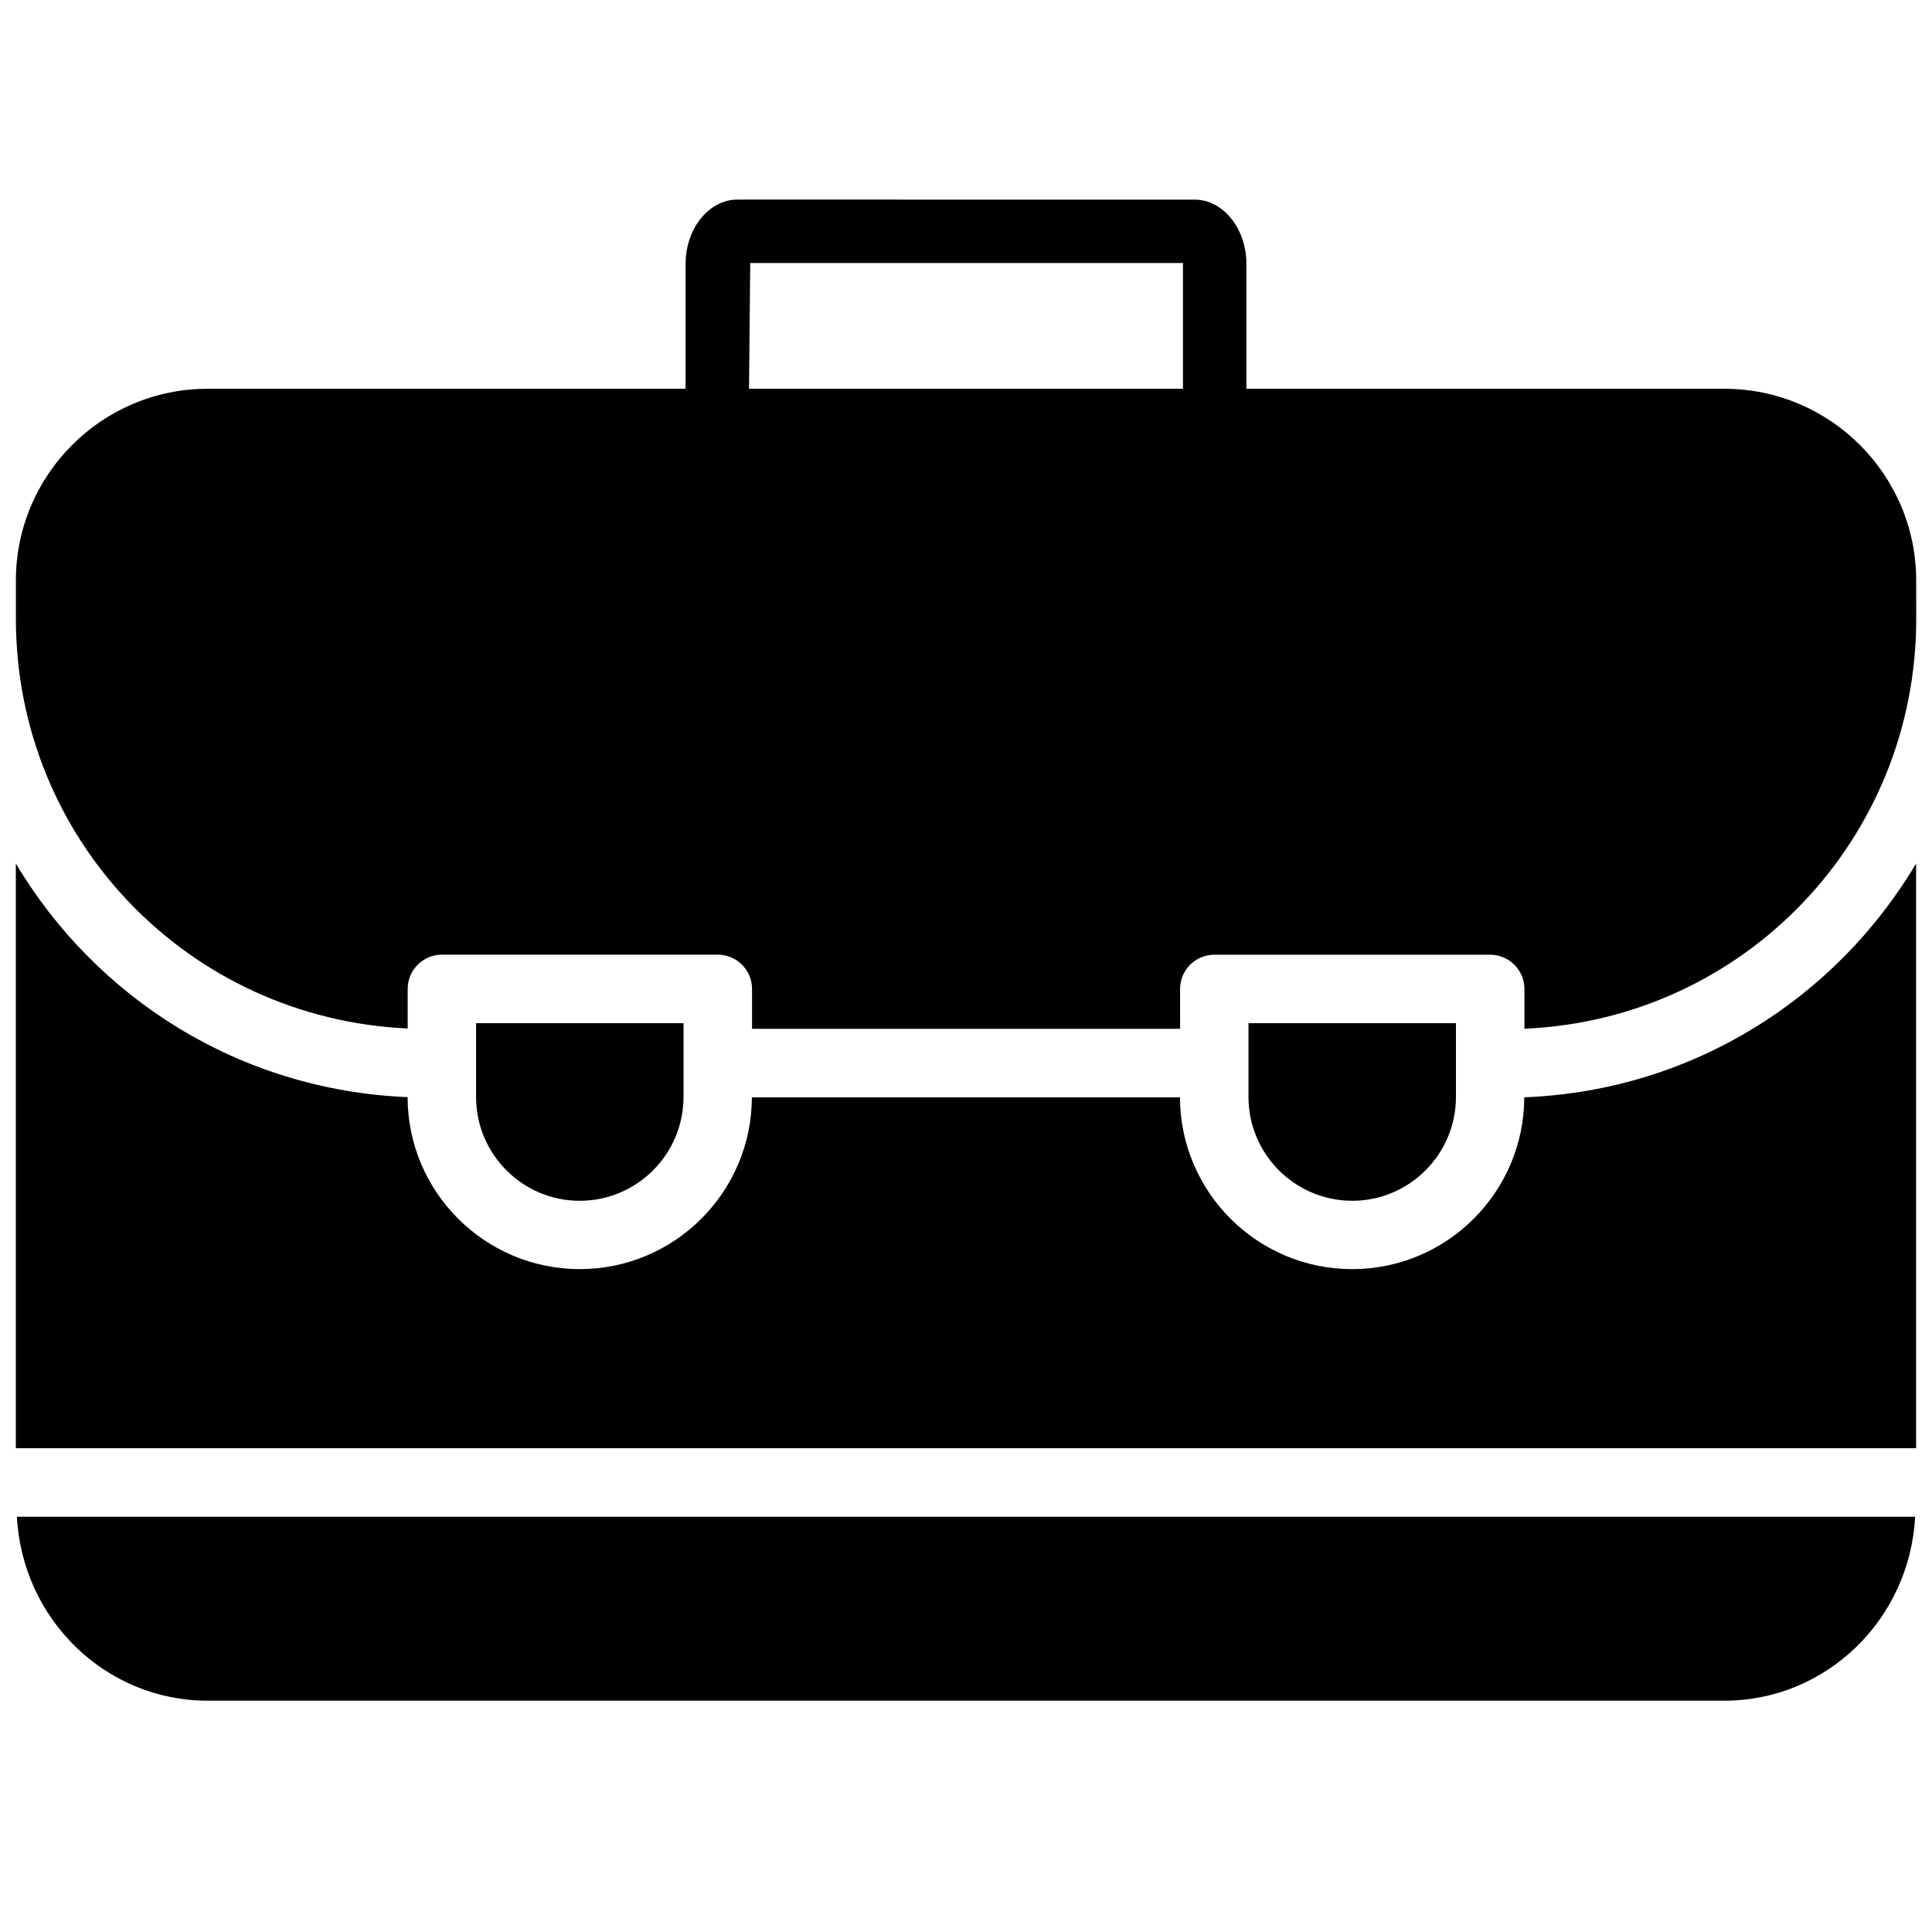 <?xml version="1.0" encoding="UTF-8"?>
<!-- Uploaded to: SVG Repo, www.svgrepo.com, Generator: SVG Repo Mixer Tools -->
<svg width="800px" height="800px" version="1.1" viewBox="144 144 512 512" xmlns="http://www.w3.org/2000/svg">
 <defs>
  <clipPath id="c">
   <path d="m148.09 196h503.81v221h-503.81z"/>
  </clipPath>
  <clipPath id="b">
   <path d="m148.09 545h503.81v50h-503.81z"/>
  </clipPath>
  <clipPath id="a">
   <path d="m148.09 372h503.81v156h-503.81z"/>
  </clipPath>
 </defs>
 <g clip-path="url(#c)">
  <path d="m601 247.03h-126.69v-33.062c0-9.406-6.172-17.066-13.73-17.066l-121.16-0.004c-7.559 0-13.73 7.66-13.73 17.066v33.062l-126.68 0.004c-28.004 0-50.801 22.797-50.801 50.801v10.16c0 58.379 45.574 105.91 103.83 108.57v-10.496c0-4.996 4.074-9.07 9.07-9.07h73.117c4.996 0 9.07 4.074 9.07 9.07v10.578h113.44l-0.008-10.559c0-4.996 4.074-9.07 9.07-9.07h73.117c4.996 0 9.07 4.074 9.07 9.07v10.539c58.086-2.477 103.83-50.109 103.83-108.61l-0.008-10.16c0-28.023-22.797-50.82-50.801-50.82zm-258.5 0 0.316-33.336h114.7c-0.02 0.082-0.02 0.168-0.02 0.273v33.062z"/>
 </g>
 <path d="m529.84 434.72v-19.566h-54.977v19.566c0 15.156 12.344 27.5 27.5 27.5 15.152 0 27.477-12.363 27.477-27.5z"/>
 <g clip-path="url(#b)">
  <path d="m199 594.7h401.98c27.102 0 49.141-21.645 50.551-48.742h-503.05c1.406 27.078 23.426 48.742 50.527 48.742z"/>
 </g>
 <path d="m325.14 434.72v-19.566l-54.977 0.004v19.566c0 15.156 12.324 27.5 27.48 27.5 15.152-0.004 27.496-12.367 27.496-27.504z"/>
 <g clip-path="url(#a)">
  <path d="m548.01 434.8h-0.062c-0.062 25.129-20.488 45.531-45.617 45.531-25.129 0-45.574-20.426-45.617-45.531h-113.46c-0.062 25.129-20.488 45.531-45.617 45.531s-45.594-20.445-45.617-45.574c-44.691-1.867-82.605-26.324-103.83-61.926v154.96h503.6v-154.94c-21.238 35.684-59.191 60.18-103.78 61.945z"/>
 </g>
</svg>